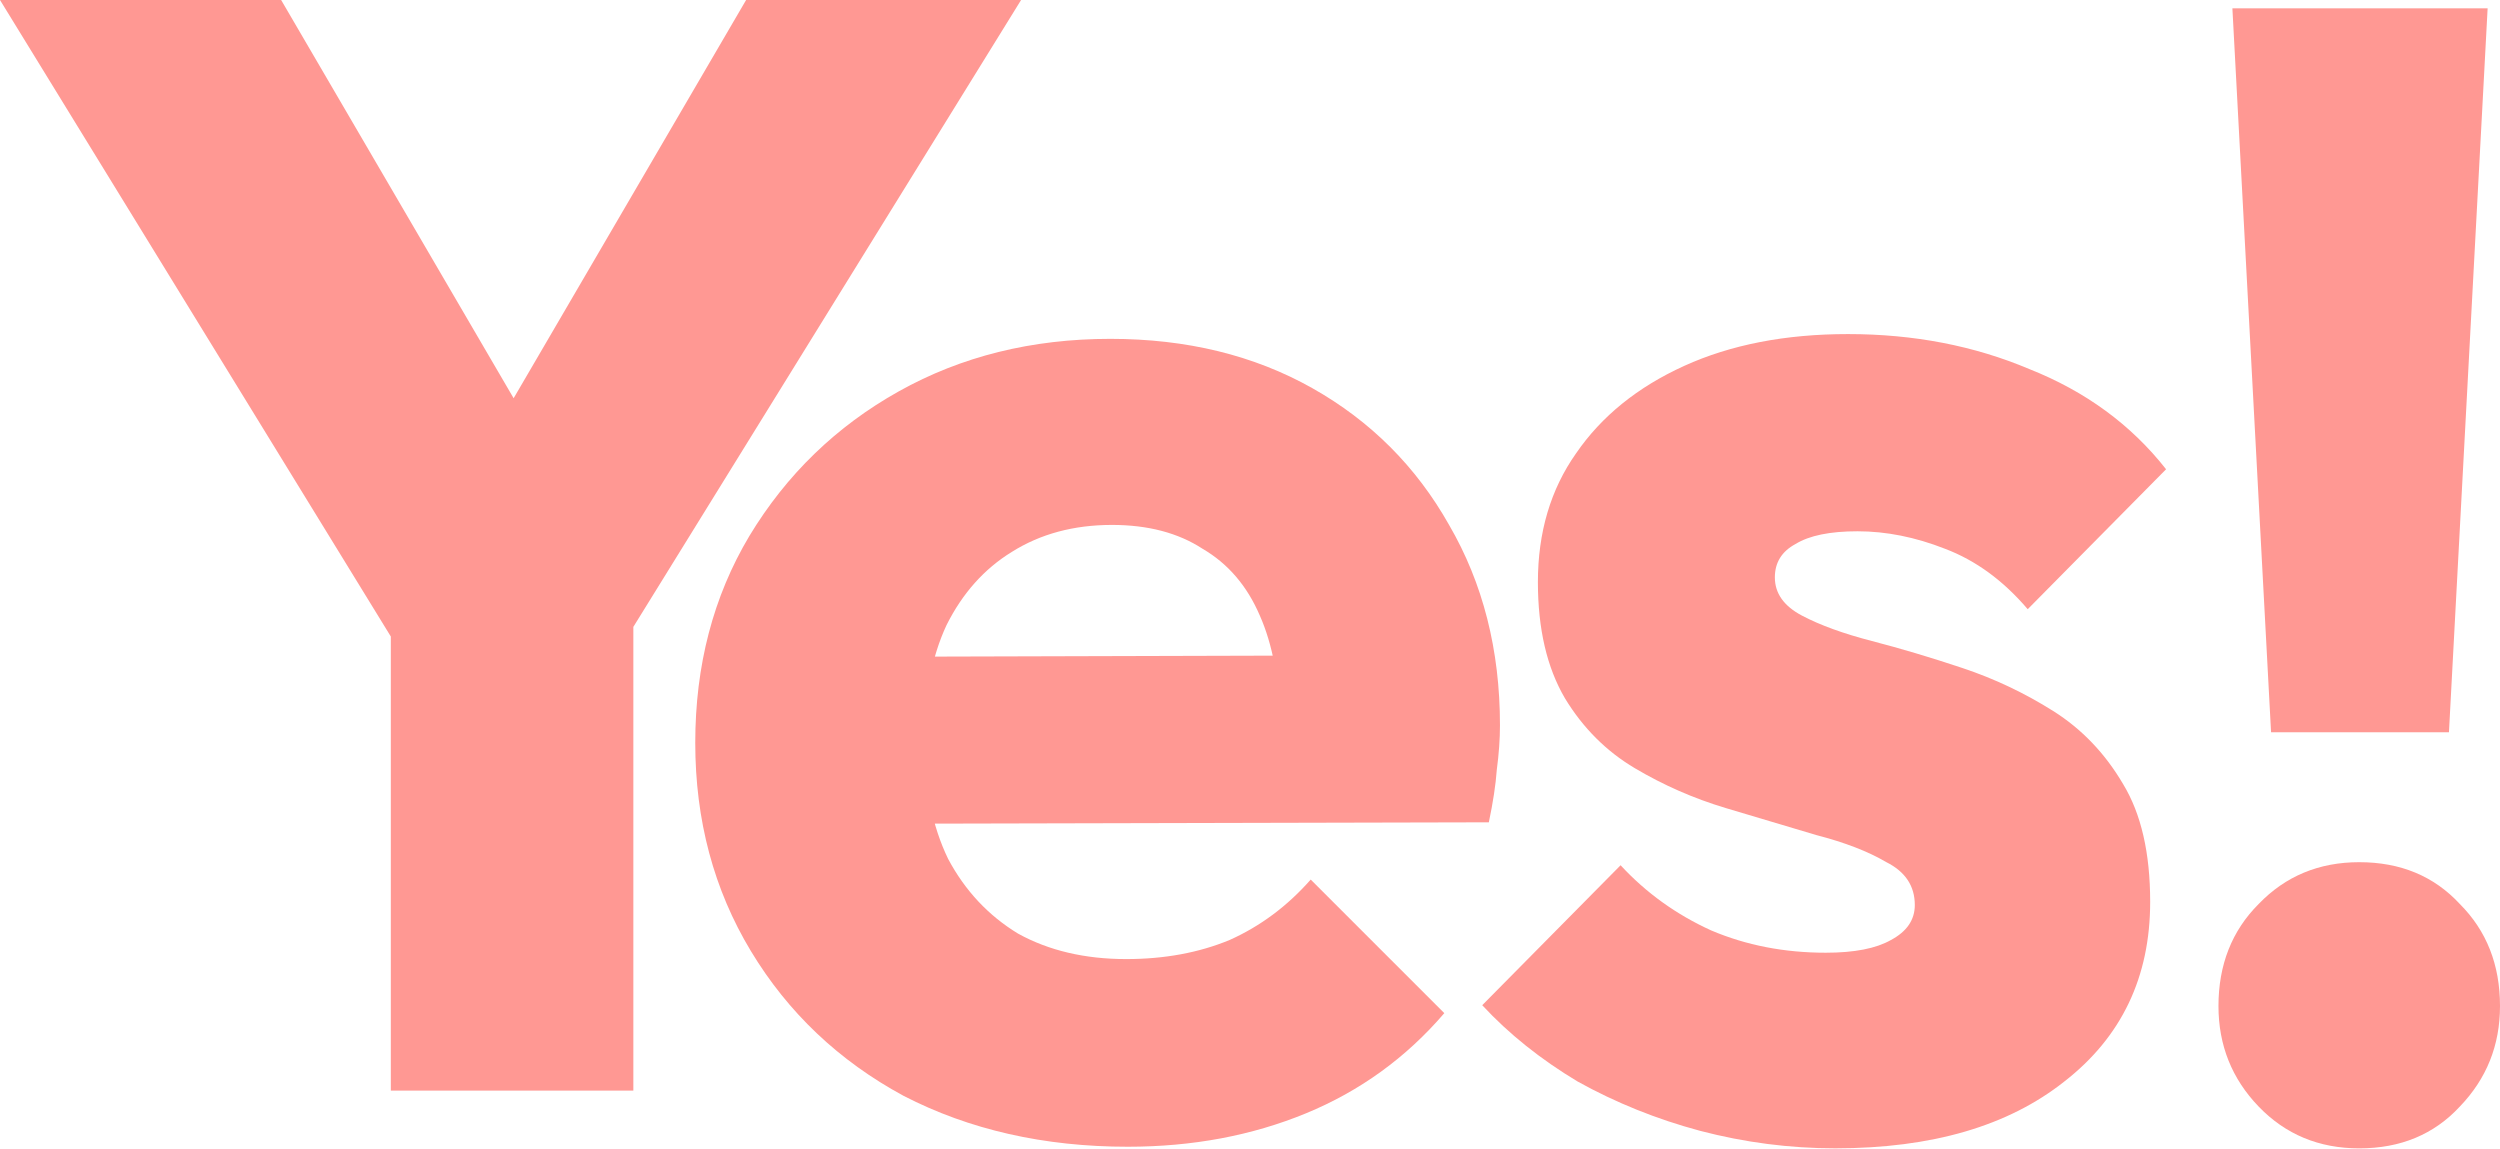 <?xml version="1.0" encoding="utf-8"?>
<svg xmlns="http://www.w3.org/2000/svg" fill="none" height="100%" overflow="visible" preserveAspectRatio="none" style="display: block;" viewBox="0 0 888 408" width="100%">
<g id="Yes">
<path d="M651.895 407.887C635.702 407.887 619.696 405.816 603.88 401.673C588.439 397.531 573.941 391.693 560.383 384.162C547.203 376.253 535.905 367.215 526.49 357.047L575.635 307.337C584.674 317.129 595.406 324.849 607.834 330.497C620.261 335.77 633.819 338.406 648.506 338.406C658.674 338.406 666.394 336.899 671.666 333.887C677.315 330.874 680.139 326.732 680.139 321.459C680.139 314.681 676.75 309.597 669.971 306.207C663.569 302.441 655.284 299.24 645.116 296.604C634.948 293.592 624.215 290.391 612.918 287.001C601.62 283.612 590.887 278.905 580.719 272.879C570.551 266.854 562.266 258.569 555.864 248.024C549.462 237.103 546.261 223.358 546.261 206.788C546.261 189.088 550.78 173.836 559.819 161.032C568.857 147.851 581.661 137.495 598.231 129.963C614.801 122.431 634.195 118.665 656.414 118.665C679.763 118.665 701.228 122.808 720.811 131.093C740.77 139.001 756.964 150.864 769.391 166.681L720.246 216.391C711.584 206.223 701.793 199.067 690.872 194.925C680.327 190.782 669.971 188.711 659.803 188.711C650.012 188.711 642.668 190.218 637.773 193.23C632.877 195.866 630.429 199.821 630.429 205.093C630.429 210.742 633.63 215.261 640.032 218.65C646.434 222.039 654.719 225.052 664.887 227.688C675.055 230.324 685.788 233.525 697.086 237.291C708.383 241.057 719.116 246.141 729.284 252.543C739.452 258.945 747.737 267.607 754.139 278.528C760.541 289.073 763.742 303.006 763.742 320.33C763.742 347.067 753.574 368.345 733.238 384.162C713.279 399.978 686.165 407.887 651.895 407.887Z" fill="#FF9893" id="Vector"/>
<path d="M400.605 407.322C370.854 407.322 344.304 401.296 320.956 389.246C297.984 376.818 279.908 359.683 266.727 337.841C253.546 315.999 246.956 291.332 246.956 263.841C246.956 236.35 253.358 211.872 266.162 190.406C279.343 168.564 297.042 151.429 319.261 139.001C341.48 126.574 366.523 120.36 394.391 120.36C421.505 120.36 445.419 126.197 466.131 137.872C486.844 149.546 503.037 165.739 514.712 186.452C526.762 207.164 532.788 230.889 532.788 257.627C532.788 262.523 532.411 267.795 531.658 273.444C531.282 278.716 530.34 284.93 528.834 292.085L292.147 292.65V233.337L492.116 232.772L454.834 257.627C454.457 241.81 452.009 228.818 447.49 218.65C442.971 208.106 436.192 200.197 427.154 194.925C418.493 189.276 407.76 186.452 394.956 186.452C381.399 186.452 369.536 189.653 359.368 196.055C349.577 202.08 341.857 210.742 336.208 222.039C330.936 233.337 328.299 247.083 328.299 263.276C328.299 279.469 331.124 293.403 336.773 305.078C342.798 316.375 351.083 325.225 361.628 331.627C372.549 337.653 385.353 340.665 400.04 340.665C413.597 340.665 425.836 338.406 436.757 333.887C447.679 328.991 457.282 321.836 465.567 312.421L513.017 359.871C499.46 375.688 483.078 387.551 463.872 395.459C444.666 403.368 423.577 407.322 400.605 407.322Z" fill="#FF9893" id="Vector_2"/>
<path d="M149.245 243.072L0 0H99.863L214.54 196.433H150.343L265.02 0H362.688L212.345 243.072H149.245ZM138.82 387.379V203.566H224.965V387.379H138.82Z" fill="#FF9893" id="Vector_3"/>
<path d="M806.681 260.096L792.945 2.954H883.604L869.868 260.096H806.681ZM838 407.899C823.714 407.899 811.81 402.954 802.286 393.063C792.762 383.173 788 371.269 788 357.349C788 342.697 792.762 330.609 802.286 321.085C811.81 311.195 823.714 306.25 838 306.25C852.652 306.25 864.557 311.195 873.714 321.085C883.238 330.609 888 342.697 888 357.349C888 371.269 883.238 383.173 873.714 393.063C864.557 402.954 852.652 407.899 838 407.899Z" fill="#FF9893" id="!"/>
</g>
</svg>